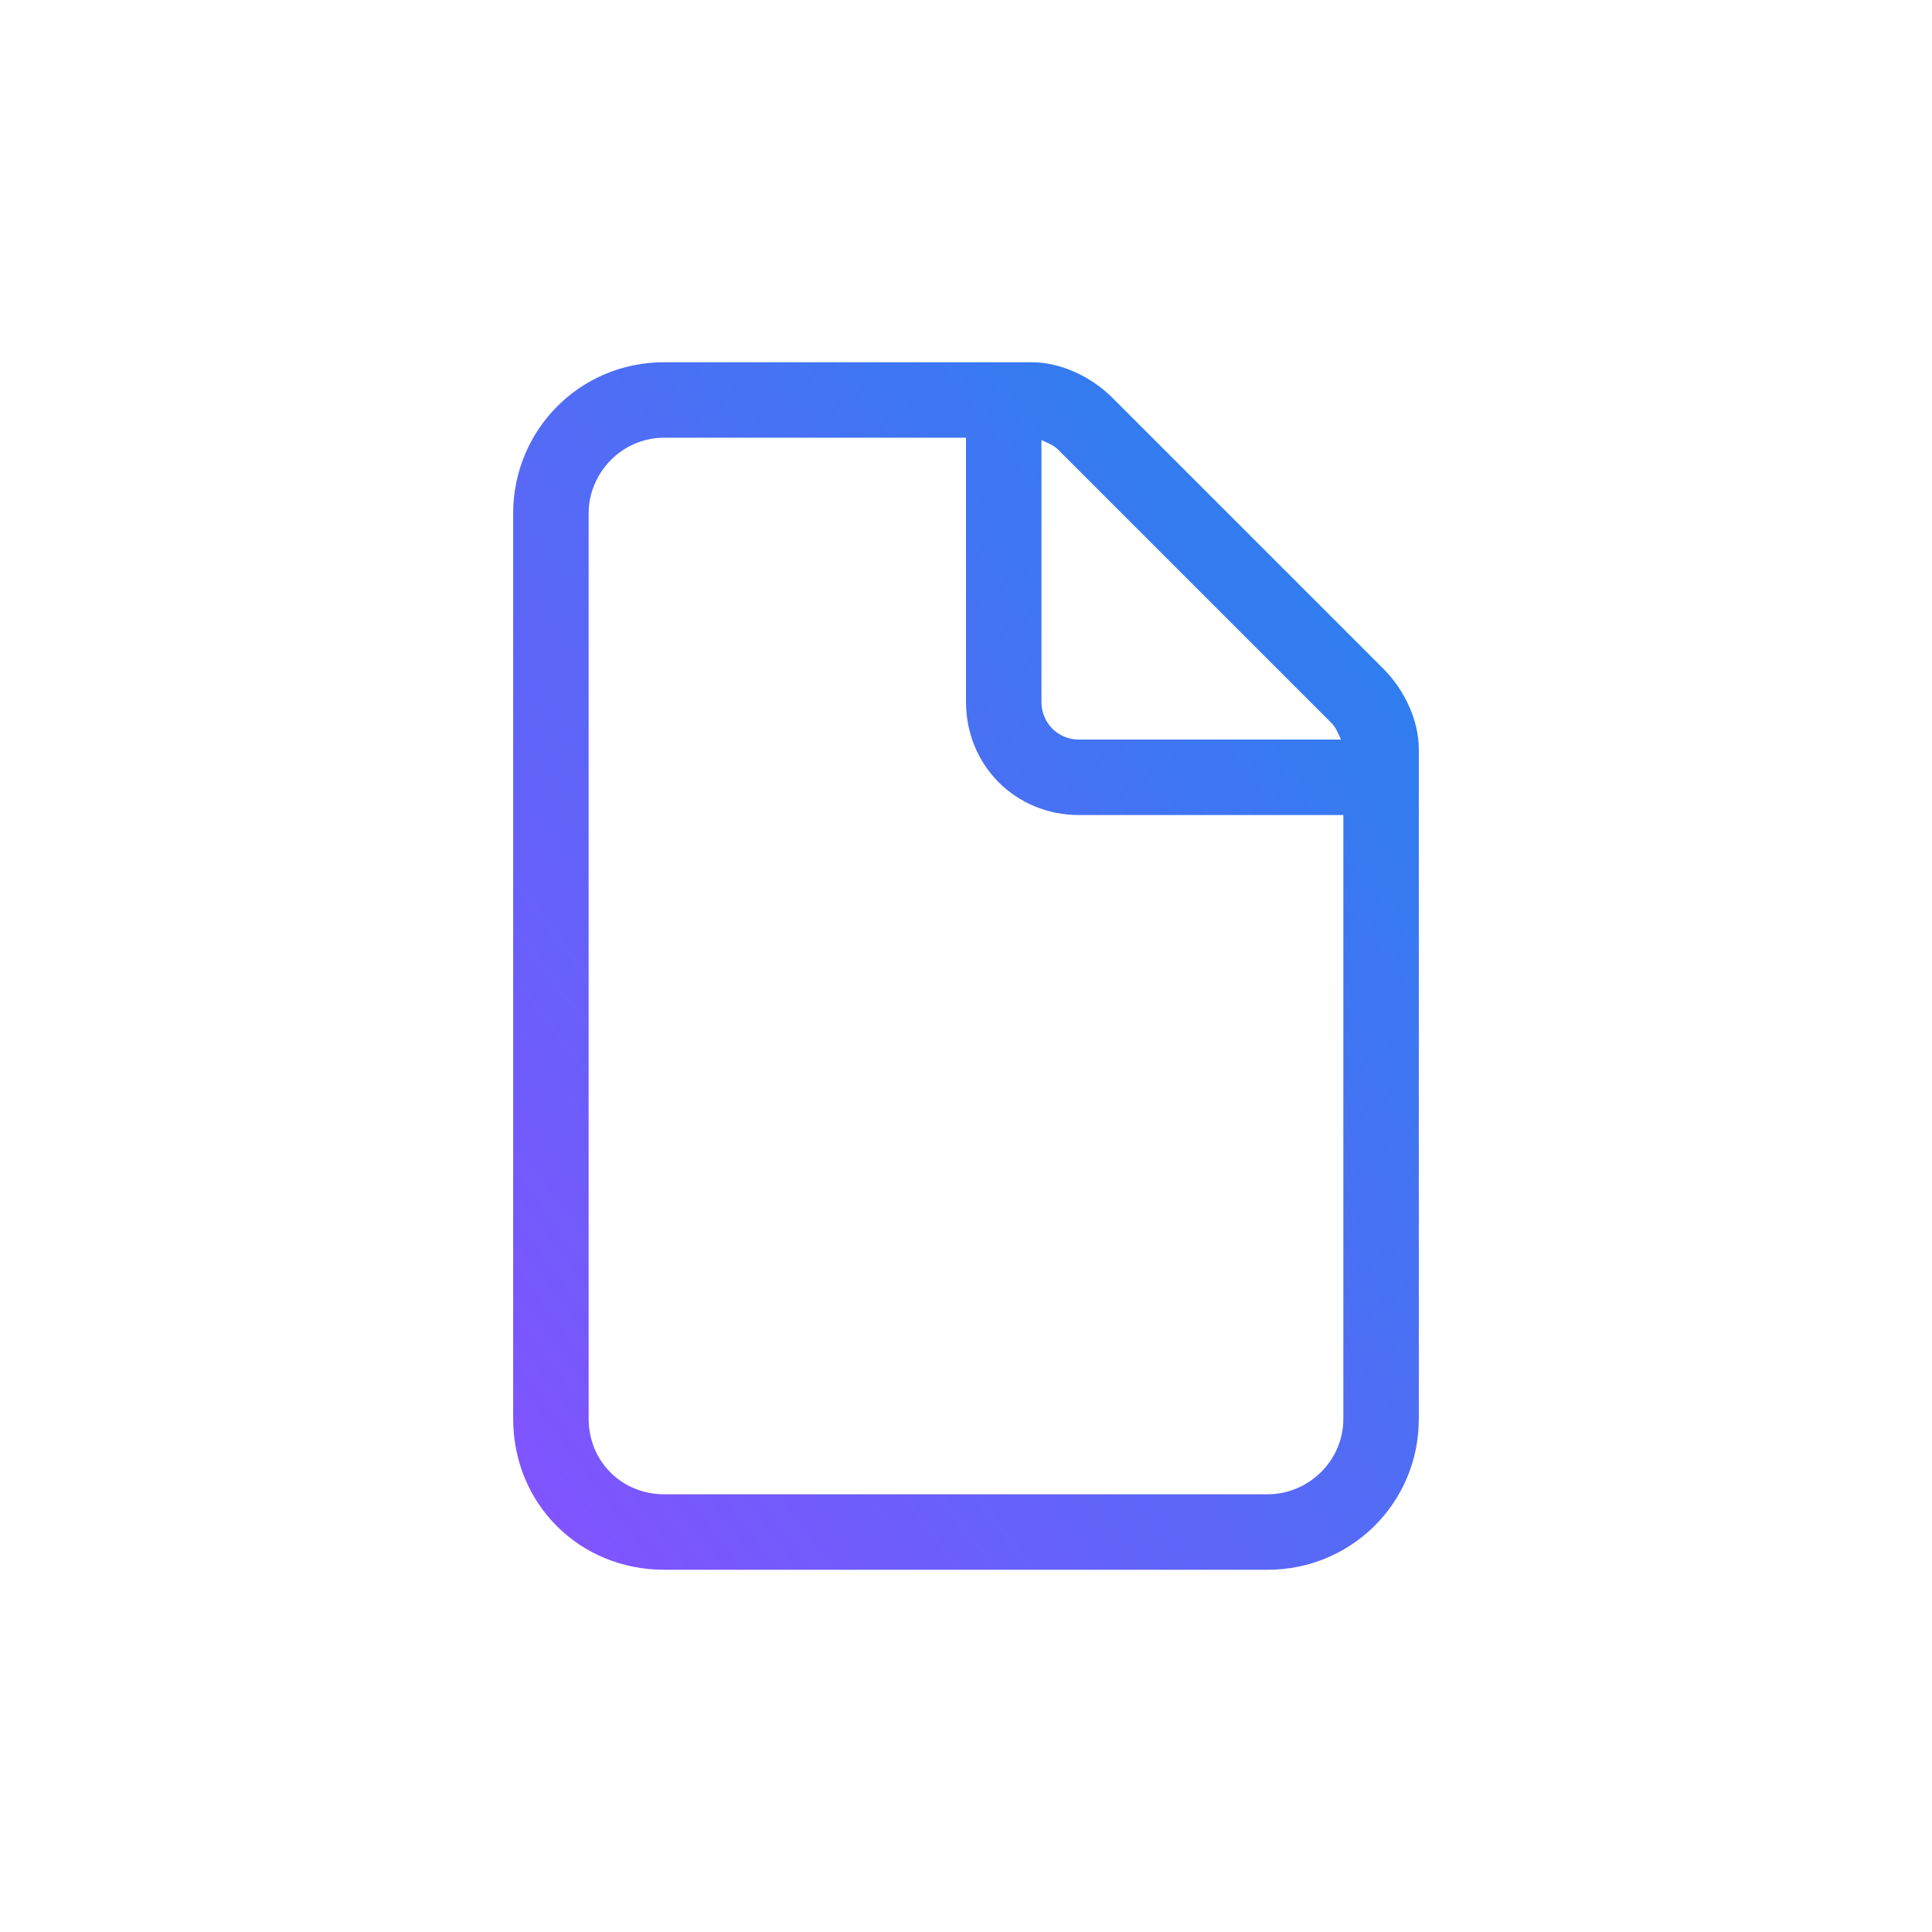 <?xml version="1.0" encoding="UTF-8"?>
<svg xmlns="http://www.w3.org/2000/svg" width="64" height="64" viewBox="0 0 64 64" fill="none">
  <path d="M44.5 47V27H35.75C33.641 27 32 25.359 32 23.25V14.5H22C20.594 14.5 19.5 15.672 19.5 17V47C19.5 48.406 20.594 49.5 22 49.5H42C43.328 49.5 44.5 48.406 44.5 47ZM44.422 24.5C44.344 24.344 44.266 24.109 44.109 23.953L35.047 14.891C34.891 14.734 34.656 14.656 34.5 14.578V23.25C34.5 23.953 35.047 24.5 35.75 24.5H44.422ZM17 17C17 14.266 19.188 12 22 12H34.188C35.125 12 36.141 12.469 36.844 13.172L45.828 22.156C46.531 22.859 47 23.875 47 24.812V47C47 49.812 44.734 52 42 52H22C19.188 52 17 49.812 17 47V17Z" fill="url(#paint0_linear_7366_24894)"></path>
  <defs>
    <linearGradient id="paint0_linear_7366_24894" x1="47" y1="12" x2="8.6" y2="40.8" gradientUnits="userSpaceOnUse">
      <stop stop-color="#2185EC"></stop>
      <stop offset="1" stop-color="#8452FF"></stop>
    </linearGradient>
  </defs>
</svg>
